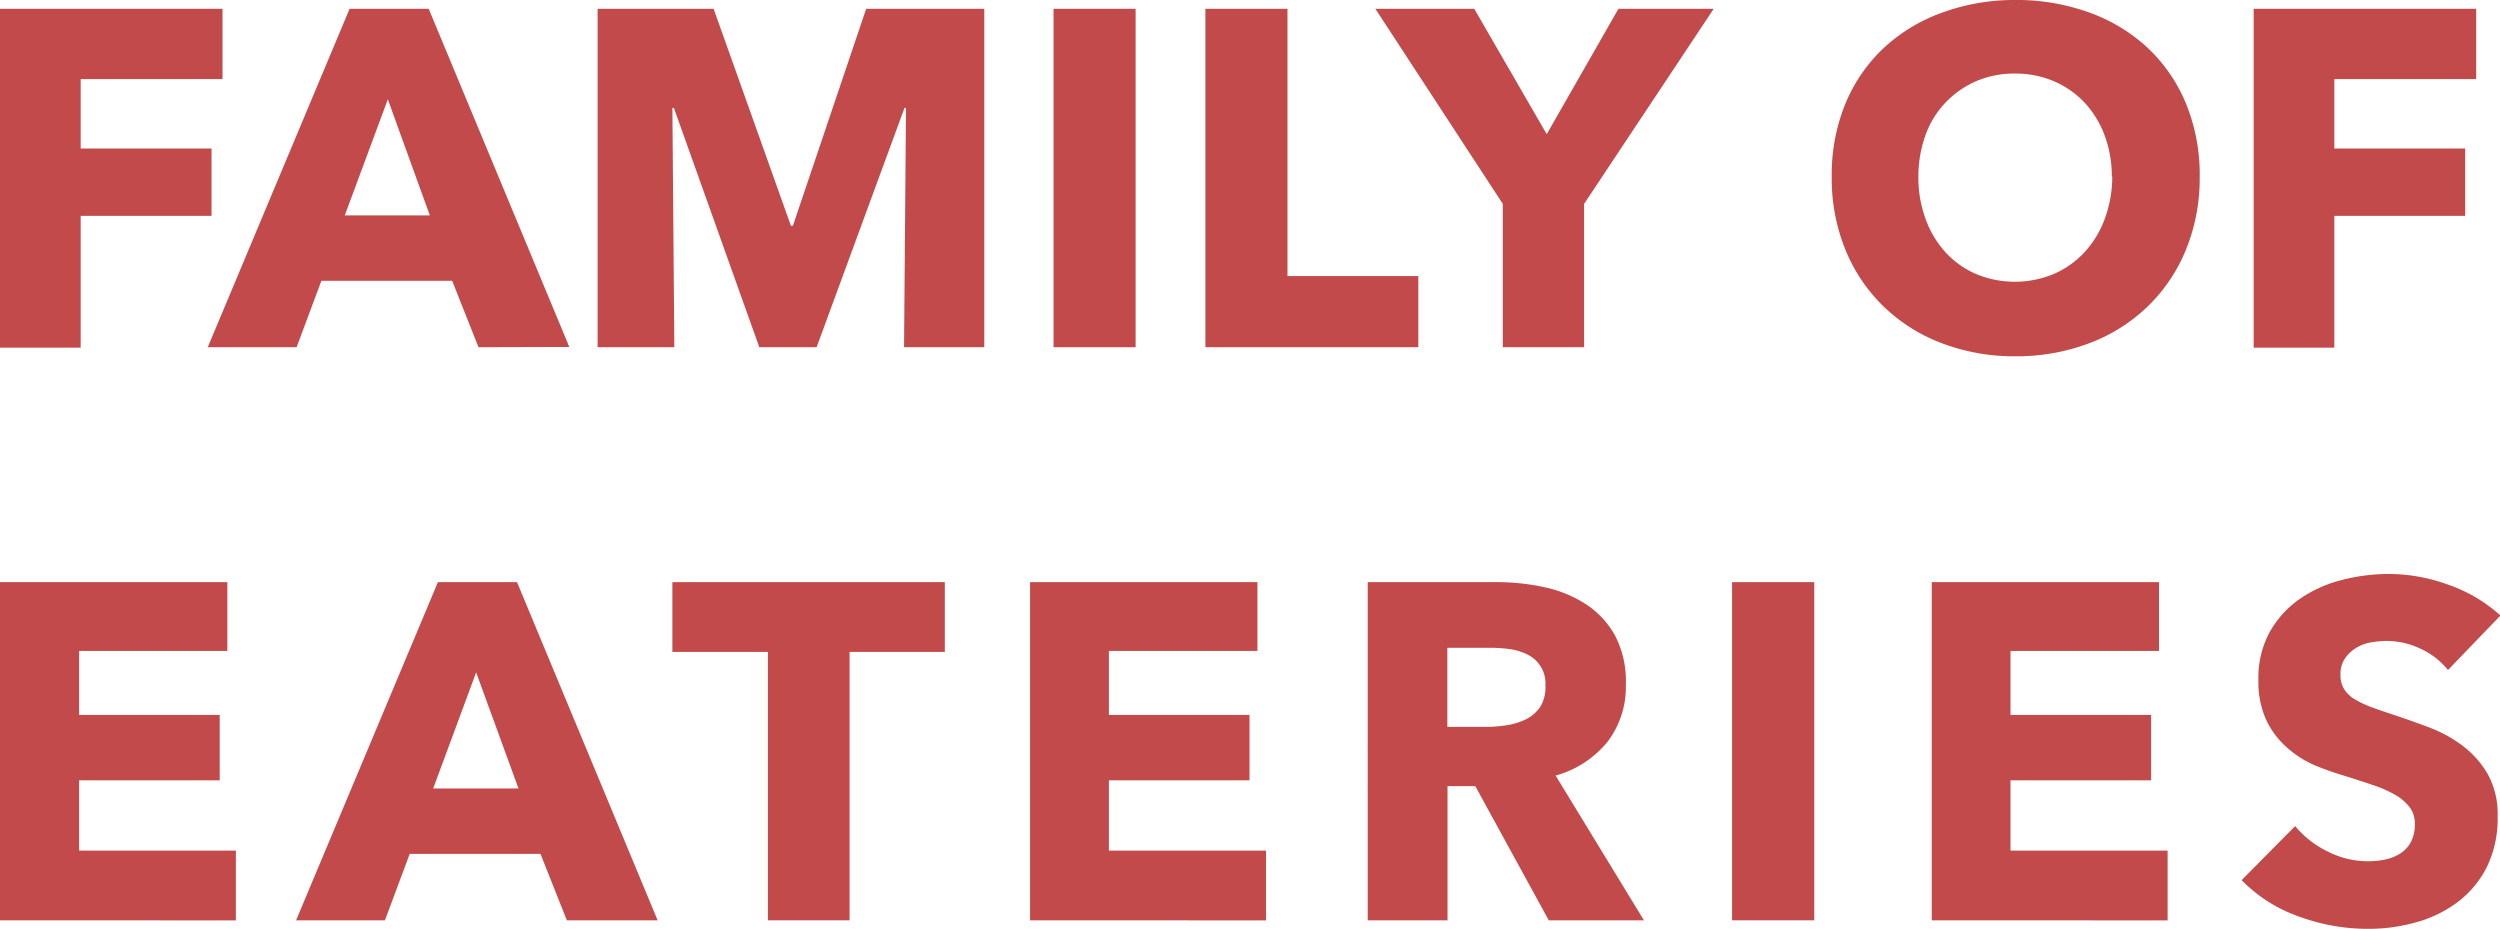 <svg xmlns="http://www.w3.org/2000/svg" viewBox="0 0 284.47 105.69"><defs><style>.cls-1{fill:#c34a4a;}</style></defs><title>foe_logo_text</title><g id="Layer_2" data-name="Layer 2"><g id="Layer_1-2" data-name="Layer 1"><path class="cls-1" d="M9.18,9V16.9H24.07v7.66H9.18v15H0V1H25.32V9Z"/><path class="cls-1" d="M54.45,39.51l-3-7.56H36.57l-2.82,7.56H23.64L39.78,1h9l16,38.48ZM44.13,11.3l-4.9,13.21h9.68Z"/><path class="cls-1" d="M102.87,39.51l.22-27.23h-.17l-10,27.23H86.4L76.68,12.28h-.17l.22,27.23H68V1H81.2L90,25.7h.22L98.56,1H112V39.51Z"/><path class="cls-1" d="M119.88,39.51V1h9.34V39.51Z"/><path class="cls-1" d="M137.16,39.51V1h9.34V31.41h14.89v8.1Z"/><path class="cls-1" d="M180.25,23.2V39.51H171V23.2L156.5,1h11.25L176,15.27,184.16,1H195Z"/><path class="cls-1" d="M250.3,20.11a21.48,21.48,0,0,1-1.58,8.34,18.86,18.86,0,0,1-4.38,6.46,19.33,19.33,0,0,1-6.65,4.16,23.3,23.3,0,0,1-8.37,1.47A23.06,23.06,0,0,1,221,39.07a19.34,19.34,0,0,1-6.63-4.16A18.86,18.86,0,0,1,210,28.45a21.48,21.48,0,0,1-1.57-8.34A21.28,21.28,0,0,1,210,11.76a18.23,18.23,0,0,1,4.38-6.33,19.33,19.33,0,0,1,6.63-4A23.94,23.94,0,0,1,229.32,0a24.19,24.19,0,0,1,8.37,1.41,19.32,19.32,0,0,1,6.65,4,18.23,18.23,0,0,1,4.38,6.33A21.28,21.28,0,0,1,250.3,20.11Zm-10,0a13.3,13.3,0,0,0-.81-4.68,11.21,11.21,0,0,0-2.26-3.72,10.48,10.48,0,0,0-3.48-2.45,11.13,11.13,0,0,0-4.48-.89,11,11,0,0,0-4.46.89,10.76,10.76,0,0,0-3.47,2.45,10.44,10.44,0,0,0-2.26,3.72,13.77,13.77,0,0,0-.79,4.68,13.65,13.65,0,0,0,.82,4.81,11.36,11.36,0,0,0,2.25,3.77,10.19,10.19,0,0,0,3.45,2.47,11.5,11.5,0,0,0,8.92,0,10.37,10.37,0,0,0,3.47-2.47,11.28,11.28,0,0,0,2.29-3.77A13.88,13.88,0,0,0,240.35,20.11Z"/><path class="cls-1" d="M265.62,9V16.9h14.89v7.66H265.62v15h-9.18V1h25.32V9Z"/><path class="cls-1" d="M0,104.72V66.24H25.87v7.83H9v7.28h16v7.44H9v8H26.84v7.94Z"/><path class="cls-1" d="M64.5,104.72l-3-7.56H46.62l-2.82,7.56H33.69L49.83,66.24h9l16,38.48ZM54.18,76.51,49.29,89.72H59Z"/><path class="cls-1" d="M96.67,74.18v30.54H87.38V74.18H76.51V66.24h31v7.94Z"/><path class="cls-1" d="M117.21,104.72V66.24h25.87v7.83h-16.9v7.28h16v7.44h-16v8h17.88v7.94Z"/><path class="cls-1" d="M176.23,104.72l-8.36-15.27h-3.16v15.27h-9.08V66.24H170.3a25.54,25.54,0,0,1,5.41.57,14.2,14.2,0,0,1,4.73,1.93,10.11,10.11,0,0,1,3.34,3.59A11.21,11.21,0,0,1,185,77.87a10.26,10.26,0,0,1-2.12,6.58,11.57,11.57,0,0,1-5.87,3.8l10.05,16.47ZM175.85,78a3.65,3.65,0,0,0-2-3.5,6.46,6.46,0,0,0-2-.63,16.42,16.42,0,0,0-2.16-.16h-5v9h4.43a14.56,14.56,0,0,0,2.34-.19,7.58,7.58,0,0,0,2.19-.68,4.28,4.28,0,0,0,1.61-1.41A4.2,4.2,0,0,0,175.85,78Z"/><path class="cls-1" d="M197.09,104.72V66.24h9.35v38.48Z"/><path class="cls-1" d="M219.81,104.72V66.24h25.86v7.83h-16.9v7.28h16v7.44h-16v8h17.88v7.94Z"/><path class="cls-1" d="M278.55,76.24a8.52,8.52,0,0,0-3.12-2.42,9,9,0,0,0-3.73-.89,10.9,10.9,0,0,0-1.87.16,4.91,4.91,0,0,0-1.71.62,4.19,4.19,0,0,0-1.28,1.2,3.13,3.13,0,0,0-.52,1.87,3,3,0,0,0,.41,1.63,3.59,3.59,0,0,0,1.2,1.15,10.89,10.89,0,0,0,1.87.89c.72.27,1.54.55,2.45.85,1.3.43,2.66.91,4.07,1.44a15.13,15.13,0,0,1,3.86,2.09,10.91,10.91,0,0,1,2.88,3.23,9.33,9.33,0,0,1,1.14,4.81A12.61,12.61,0,0,1,283,98.6a11.4,11.4,0,0,1-3.29,4,14,14,0,0,1-4.73,2.33,19.73,19.73,0,0,1-5.49.76,22.62,22.62,0,0,1-8-1.44,16.89,16.89,0,0,1-6.42-4.1L261.16,94a11.08,11.08,0,0,0,3.72,2.9A10.09,10.09,0,0,0,269.47,98a9.68,9.68,0,0,0,2-.21,5.27,5.27,0,0,0,1.71-.71,3.53,3.53,0,0,0,1.17-1.31,4.19,4.19,0,0,0,.43-2,3.11,3.11,0,0,0-.54-1.85,5.44,5.44,0,0,0-1.55-1.39,13.4,13.4,0,0,0-2.5-1.14c-1-.34-2.13-.71-3.4-1.11A32.92,32.92,0,0,1,263.2,87a12,12,0,0,1-3.15-2.1,9.57,9.57,0,0,1-2.23-3.09,10.55,10.55,0,0,1-.84-4.43,10.88,10.88,0,0,1,1.3-5.49,11.4,11.4,0,0,1,3.42-3.75,14.89,14.89,0,0,1,4.79-2.15,21.74,21.74,0,0,1,5.38-.68,19.87,19.87,0,0,1,6.65,1.2,17.22,17.22,0,0,1,6,3.53Z"/></g></g></svg>
